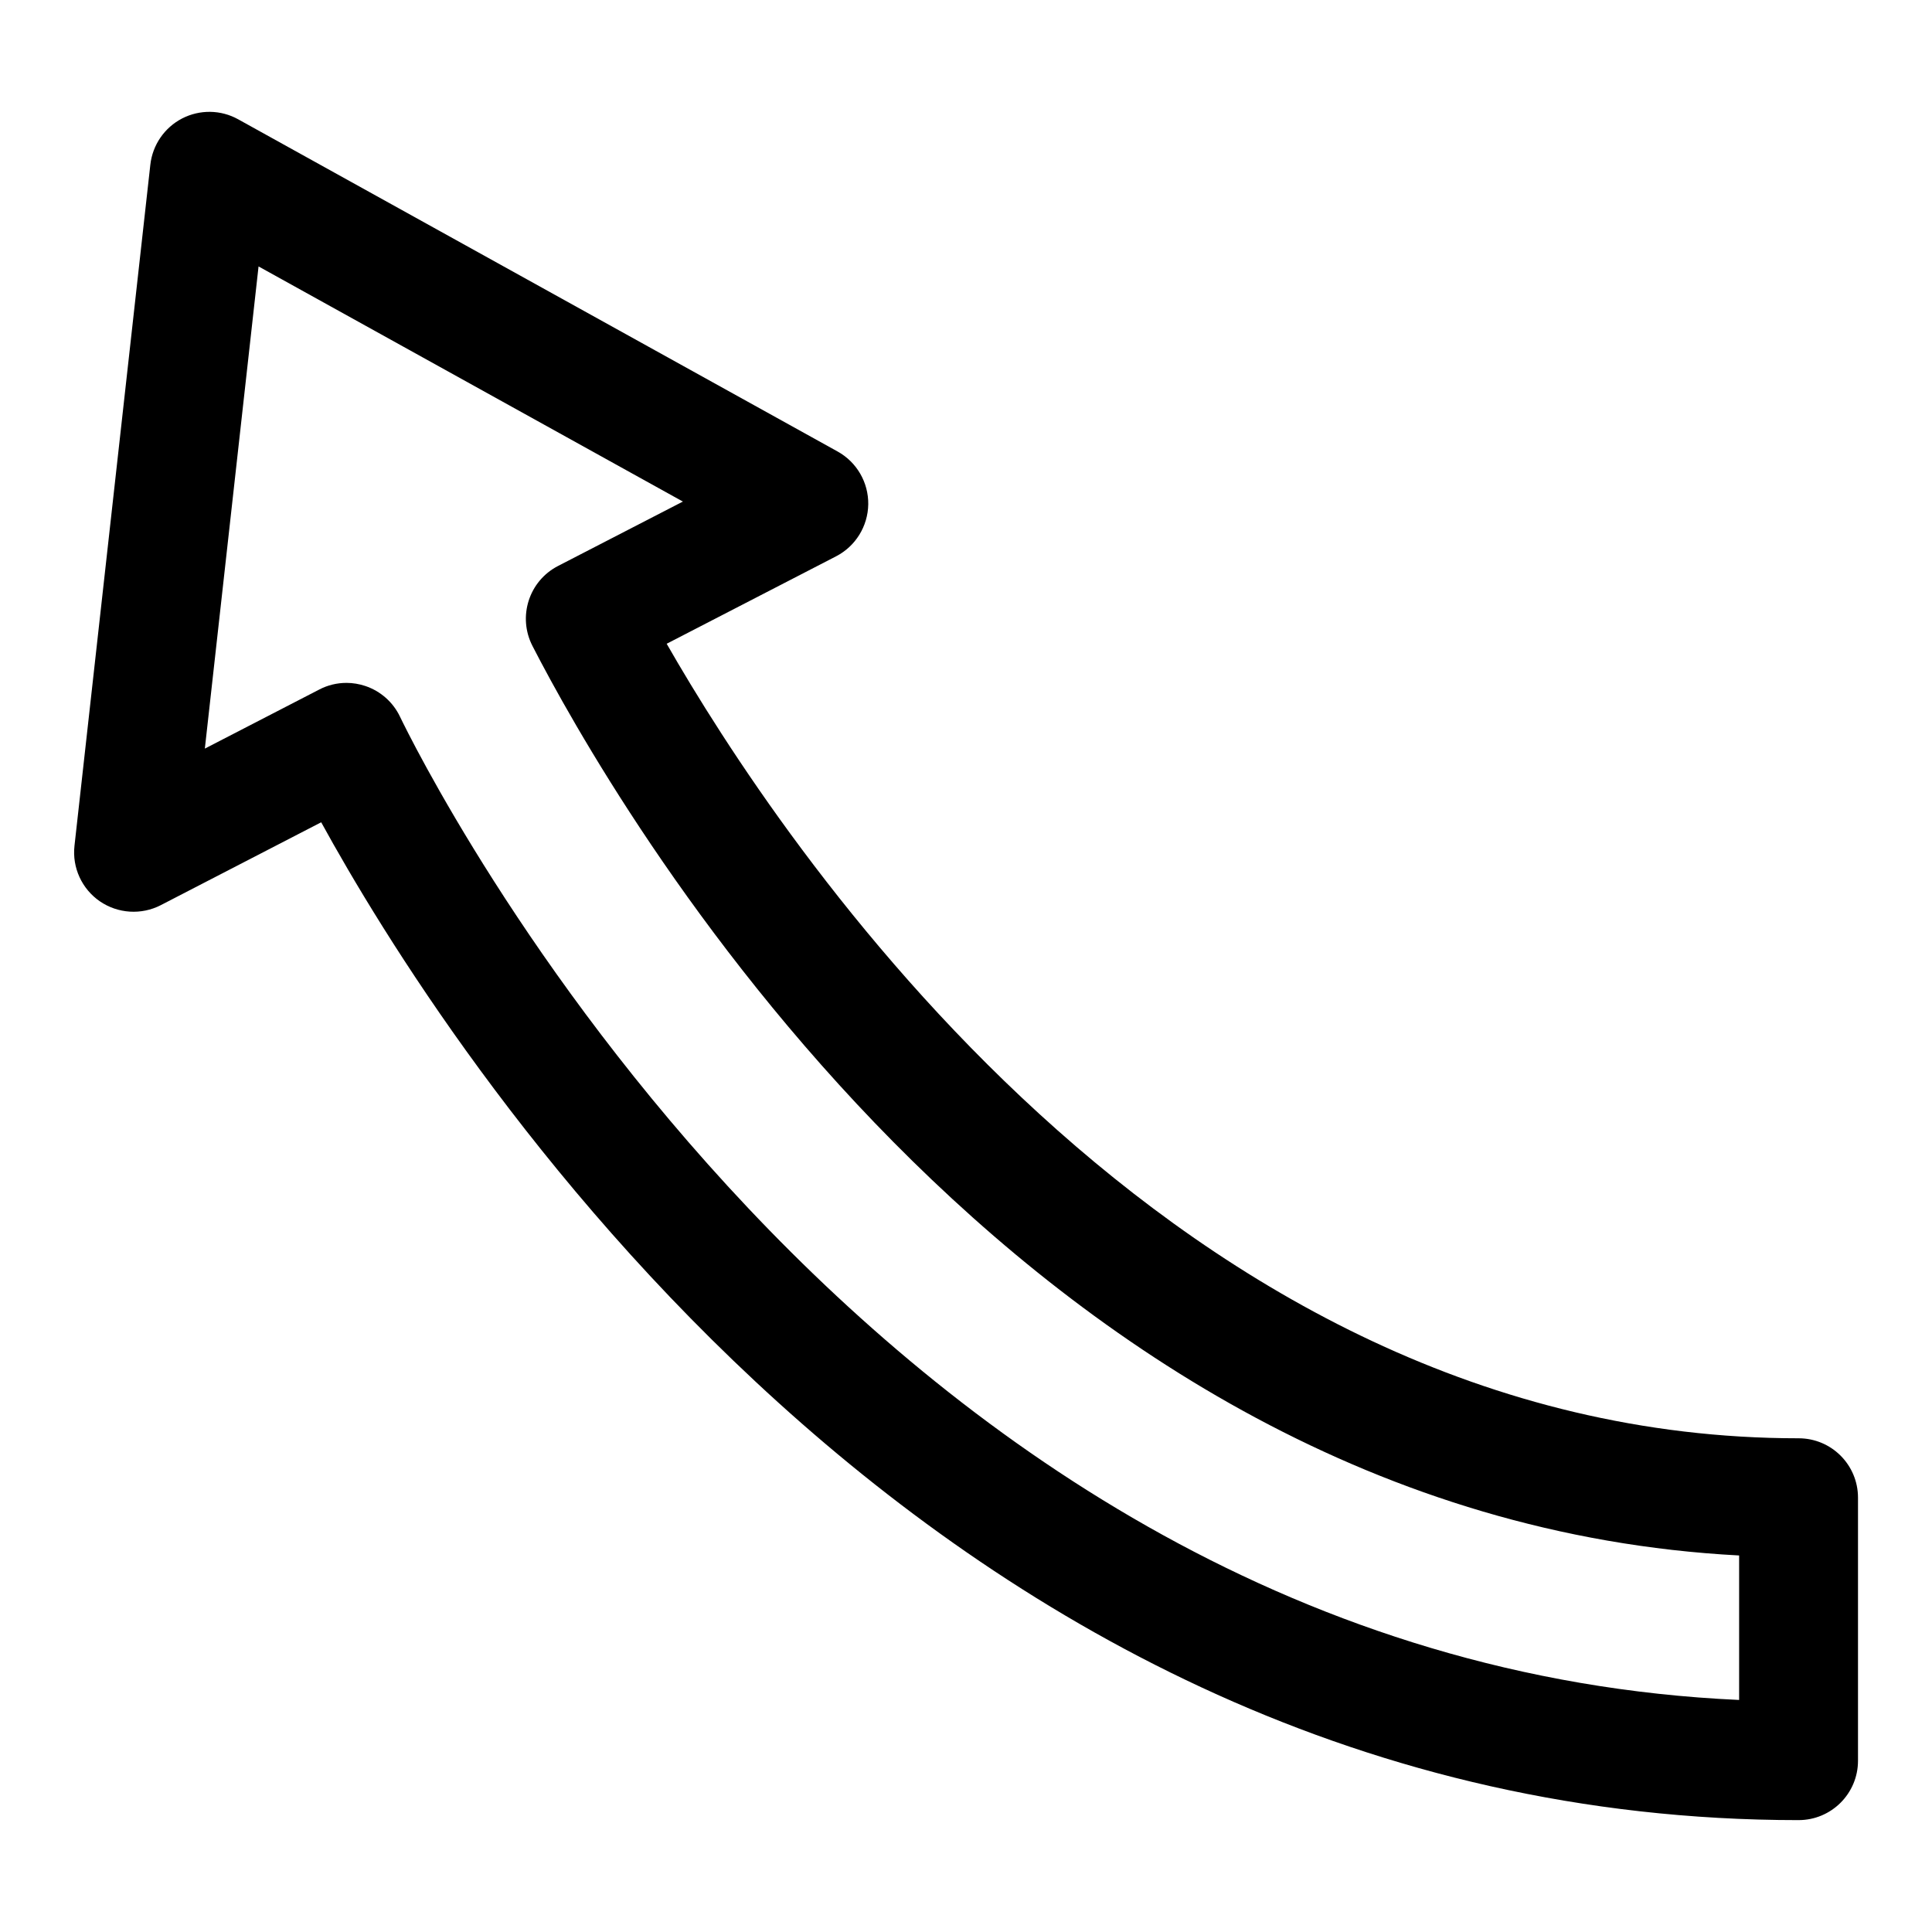 <?xml version="1.0" encoding="UTF-8"?>
<!-- Uploaded to: SVG Repo, www.svgrepo.com, Generator: SVG Repo Mixer Tools -->
<svg fill="#000000" width="800px" height="800px" version="1.1" viewBox="144 144 512 512" xmlns="http://www.w3.org/2000/svg">
 <path d="m620.64 626.35c-230.46 0-359.94-206.83-391.52-264.44l-42.508 21.965c-5.164 2.66-11.367 2.25-16.137-1.008-4.785-3.289-7.383-8.941-6.738-14.719l20.102-180.49c0.582-5.246 3.746-9.84 8.422-12.266 4.691-2.41 10.25-2.332 14.848 0.219l158.86 88.039c5.086 2.816 8.203 8.203 8.125 14.012-0.094 5.809-3.371 11.098-8.516 13.762l-44.902 23.176c29.473 51.531 133.9 210.56 299.97 210.56 8.707 0 15.742 7.039 15.742 15.742v69.715c-0.004 8.691-7.055 15.73-15.746 15.73zm-384.83-301.38c1.684 0 3.371 0.285 4.992 0.82 4.031 1.355 7.352 4.266 9.195 8.125 5.008 10.406 122.84 250.12 354.89 260.59v-38.289c-191.5-10.094-299.61-201.78-319.78-241.04-3.969-7.731-0.945-17.207 6.785-21.191l33.078-17.066-112.45-62.312-14.234 127.78 30.309-15.648c2.25-1.18 4.723-1.766 7.211-1.766z"/>
</svg>